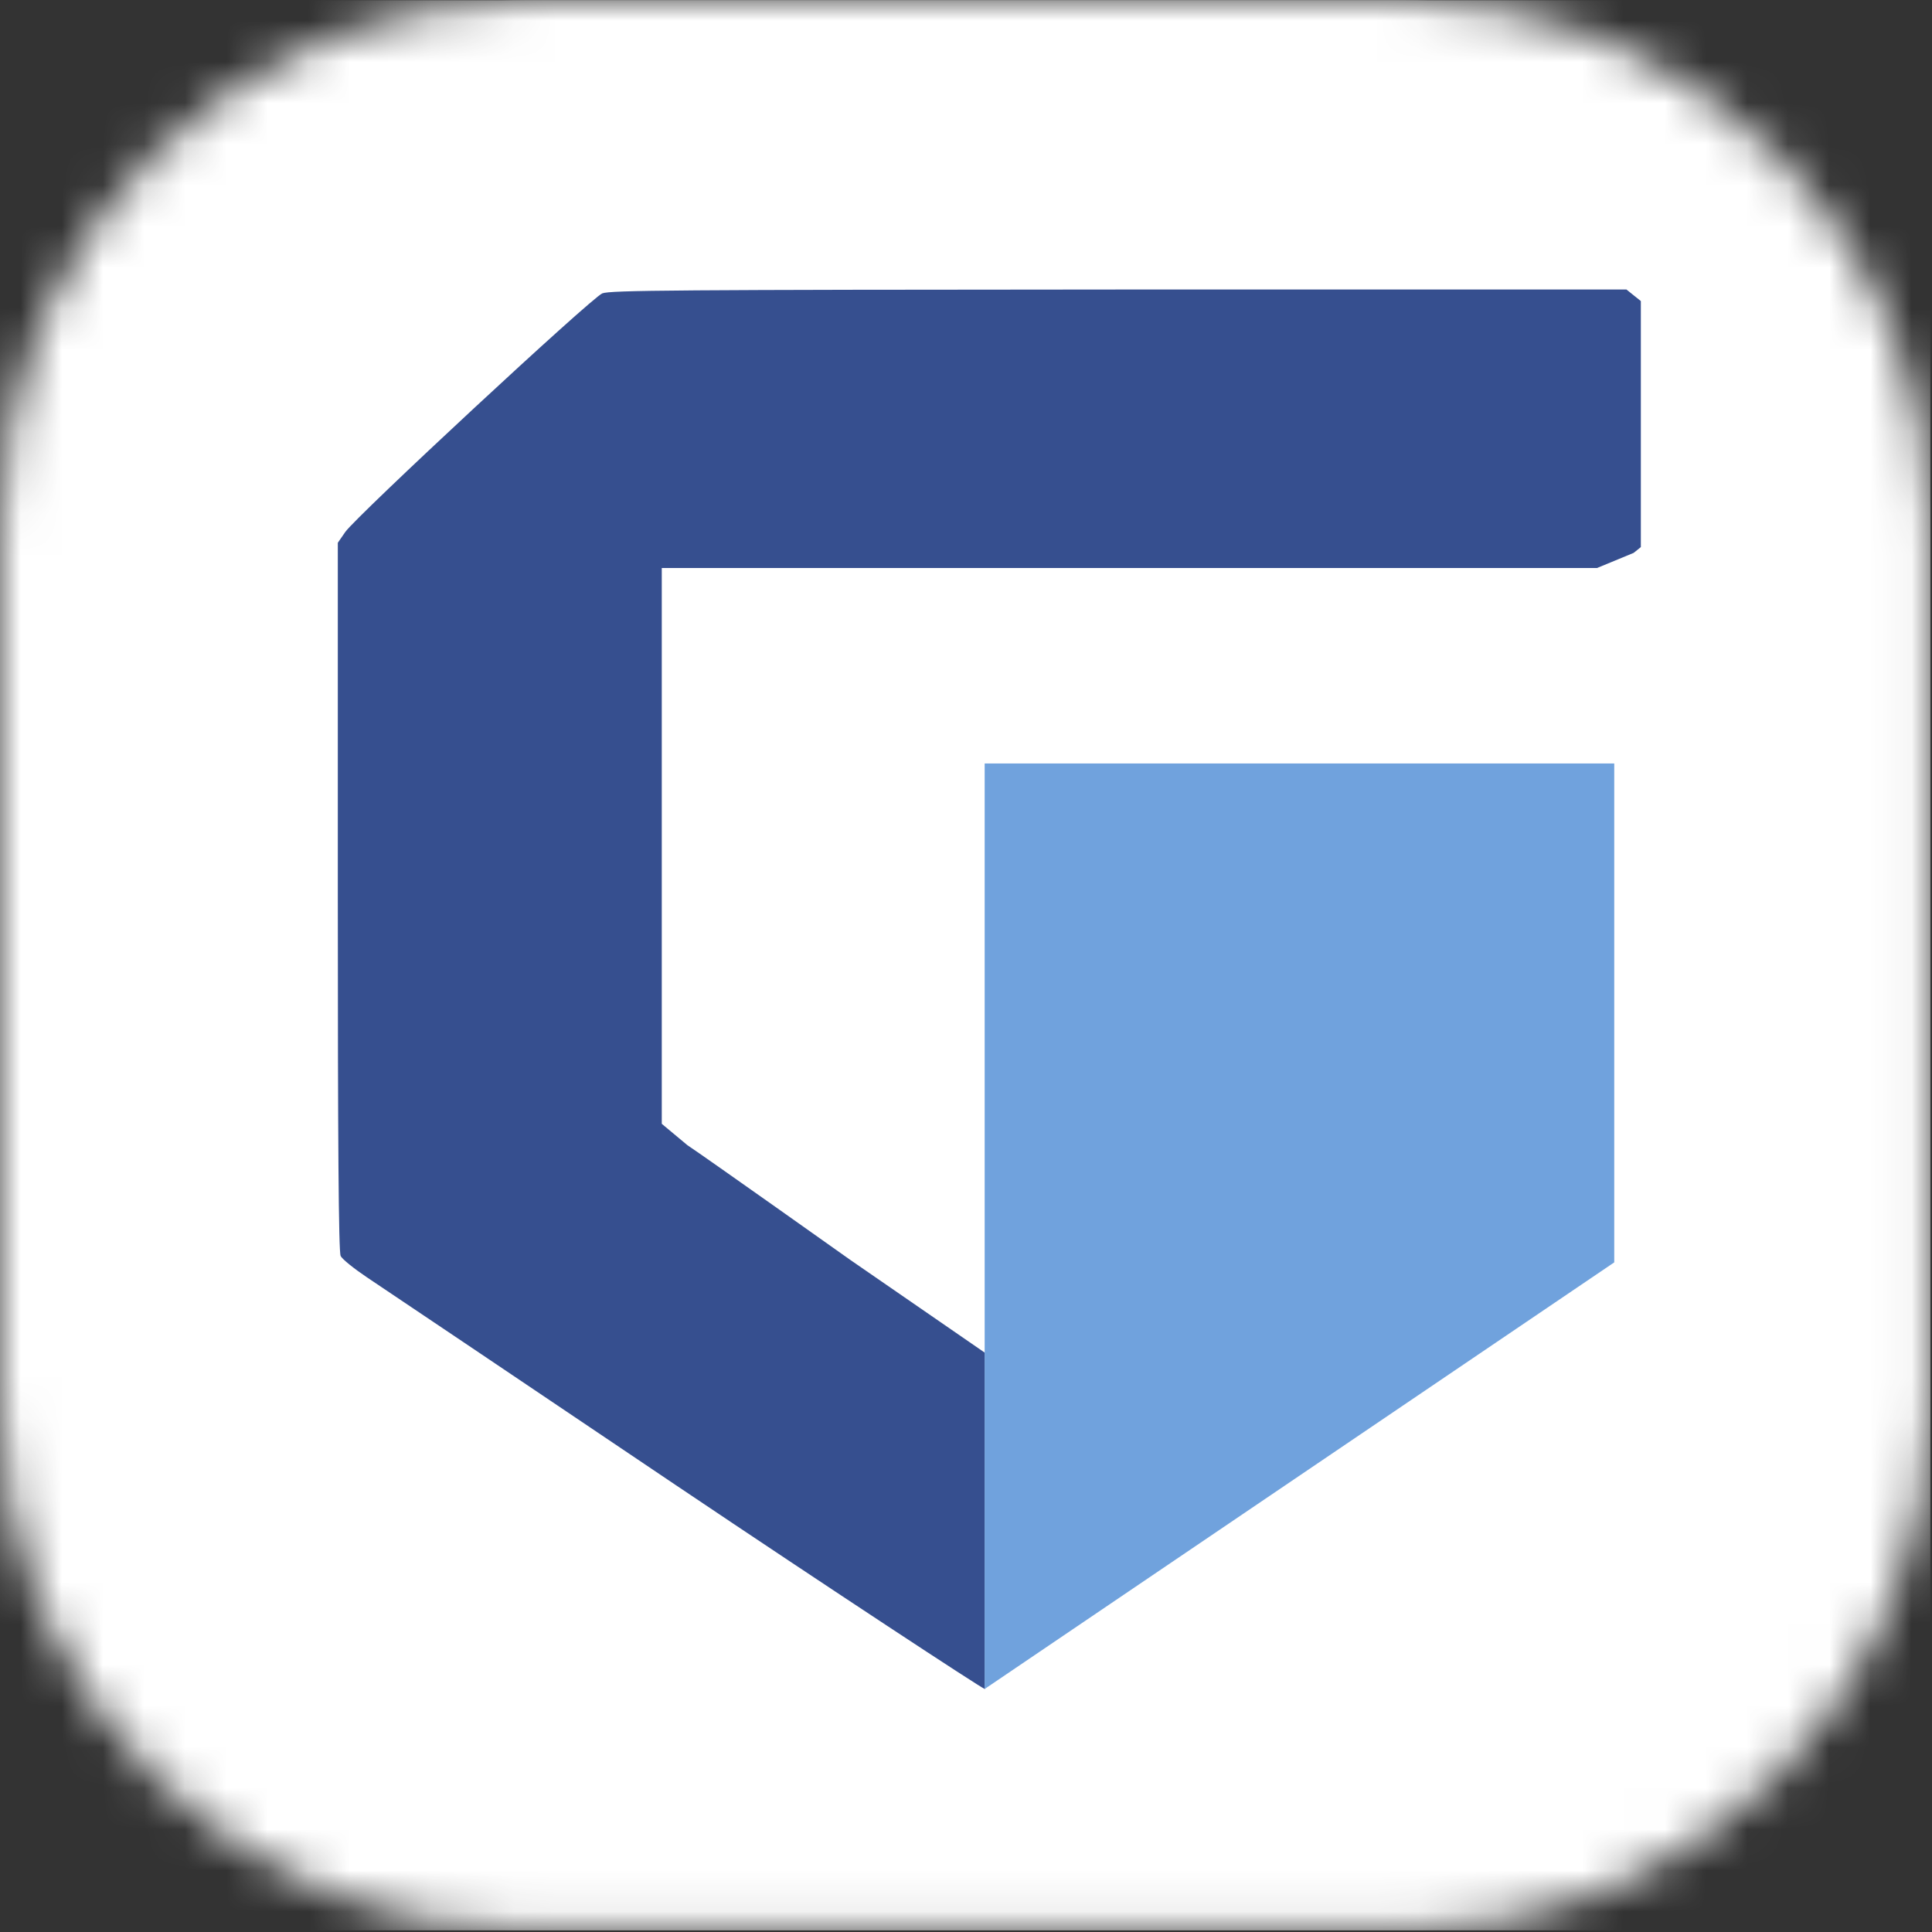 <svg width="47" height="47" viewBox="0 0 47 47" fill="none" xmlns="http://www.w3.org/2000/svg">
<rect x="0" y="0" width="47" height="47" fill="#333333" stroke="none"/>
<g clip-path="url(#clip0_183_16774)">
<g clip-path="url(#clip1_183_16774)">
<g clip-path="url(#clip2_183_16774)">
<mask id="mask0_183_16774" style="mask-type:luminance" maskUnits="userSpaceOnUse" x="-1" y="0" width="48" height="47">
<path d="M34.153 0.005H12.807C5.734 0.005 -0 5.739 -0 12.812V34.158C-0 41.231 5.734 46.966 12.807 46.966H34.153C41.226 46.966 46.961 41.231 46.961 34.158V12.812C46.961 5.739 41.226 0.005 34.153 0.005Z" fill="white"/>
</mask>
<g mask="url(#mask0_183_16774)">
<path d="M34.153 0.005H12.807C5.734 0.005 -0 5.739 -0 12.812V34.158C-0 41.231 5.734 46.966 12.807 46.966H34.153C41.226 46.966 46.961 41.231 46.961 34.158V12.812C46.961 5.739 41.226 0.005 34.153 0.005Z" fill="white"/>
<path d="M46.961 0.005H-0V46.966H46.961V0.005Z" fill="white"/>
</g>
</g>
</g>
<path d="M14.652 7.137C14.389 7.242 8.668 12.555 8.4 12.941L8.218 13.204V21.808C8.218 27.764 8.237 30.459 8.287 30.552C8.318 30.628 8.612 30.862 8.924 31.072C9.243 31.283 12.622 33.557 16.432 36.123C20.248 38.688 23.846 41.049 23.959 41.09C23.959 40.456 23.959 41.366 23.959 36.923V32.908L20.691 30.654C20.691 30.654 17.171 28.156 16.721 27.858L16.099 27.339V20.535V13.818H27.534H38.851L39.742 13.45L39.917 13.309V10.317V7.324L39.742 7.184L39.567 7.043H27.219C16.363 7.049 14.845 7.061 14.652 7.137Z" fill="#364F8F"/>
<path d="M23.954 18.573H39.27V30.71L23.954 41.088V29.585V18.573Z" fill="#70A2DD"/>
</g>
<defs>
<clipPath id="clip0_183_16774">
<rect width="46.961" height="46.961" fill="white"/>
</clipPath>
<clipPath id="clip1_183_16774">
<rect width="46.961" height="46.961" fill="white" transform="translate(6.10352e-05 0.002)"/>
</clipPath>
<clipPath id="clip2_183_16774">
<rect width="46.961" height="46.961" fill="white" transform="translate(6.10352e-05 0.002)"/>
</clipPath>
</defs>
</svg>
